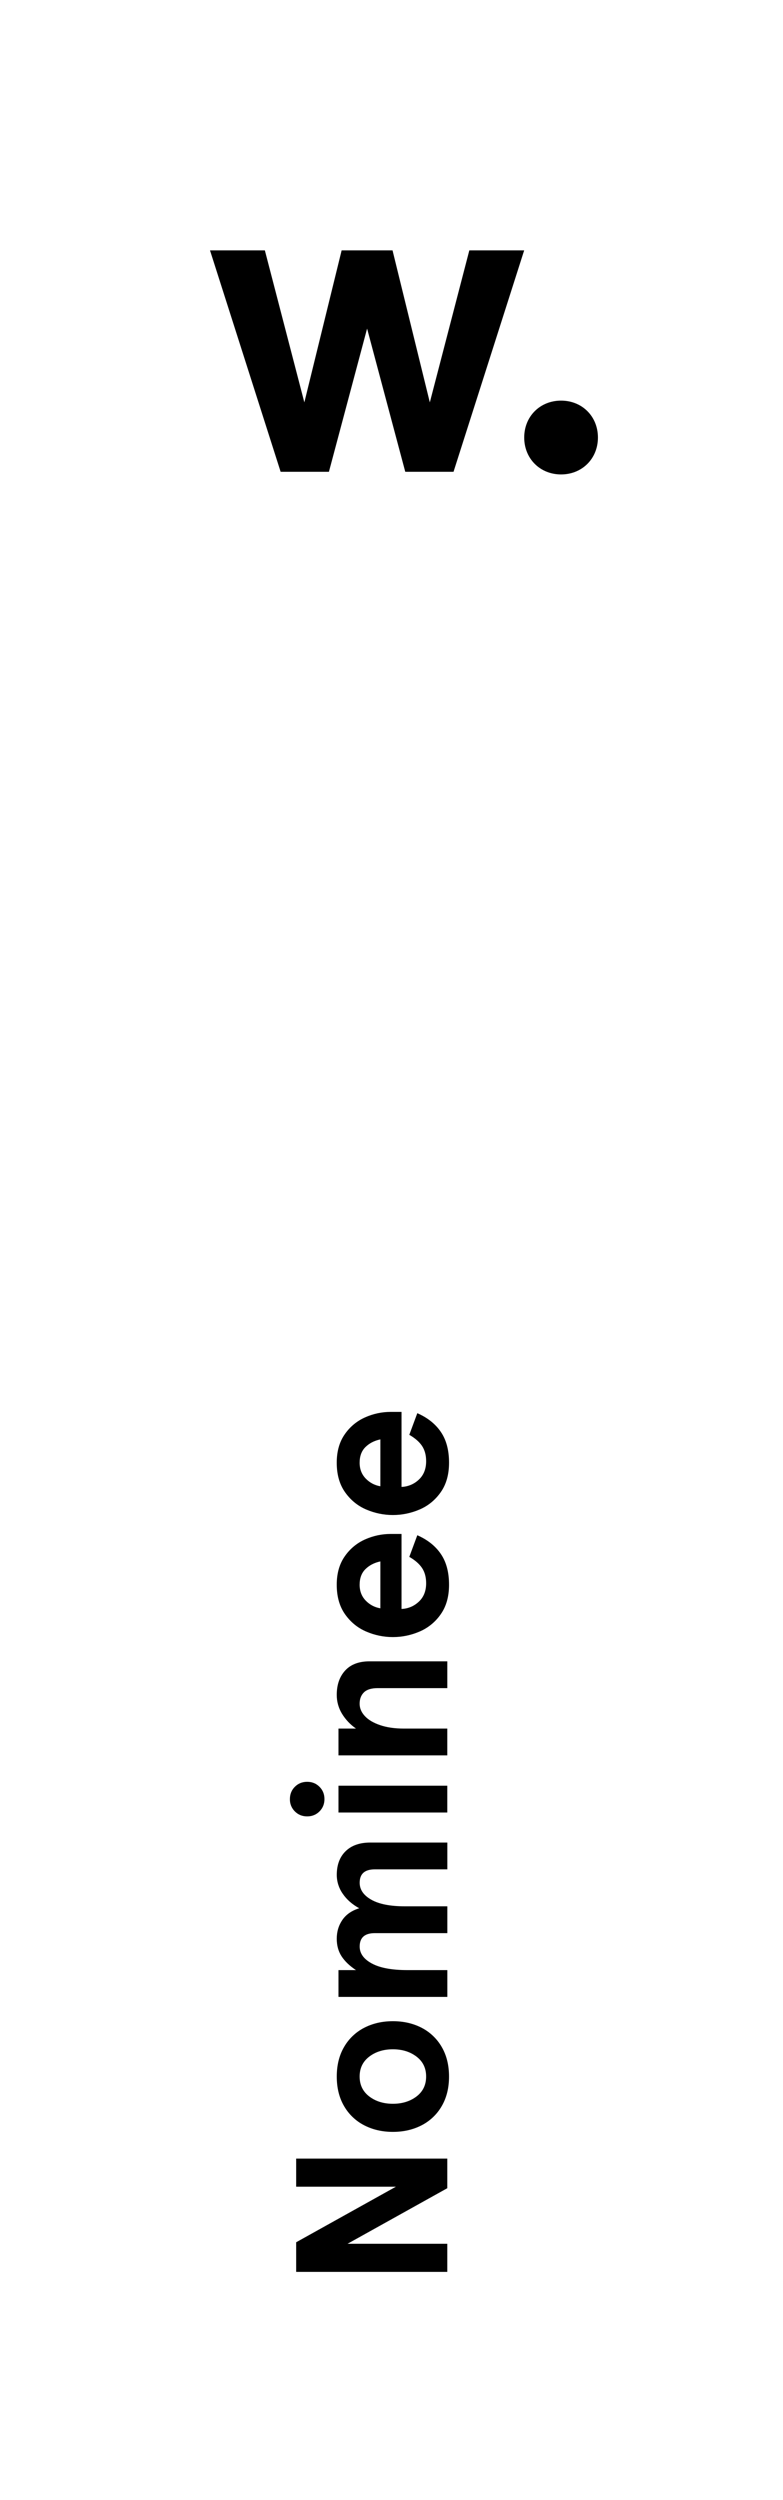 <svg width="53" height="169" viewBox="0 0 53 169" fill="none" xmlns="http://www.w3.org/2000/svg">
<path d="M20.047 153.585V151.583L26.799 147.826H20.047V145.926H30.277V147.928L23.525 151.685H30.277V153.585H20.047ZM29.898 142.382C29.579 142.935 29.107 143.384 28.539 143.675C27.964 143.972 27.316 144.121 26.595 144.121C25.874 144.121 25.226 143.972 24.651 143.675C24.083 143.384 23.611 142.935 23.292 142.382C22.961 141.818 22.795 141.15 22.795 140.379C22.795 139.61 22.961 138.942 23.292 138.377C23.611 137.824 24.083 137.375 24.651 137.083C25.226 136.786 25.875 136.638 26.595 136.638C27.317 136.638 27.964 136.786 28.539 137.083C29.107 137.375 29.578 137.824 29.898 138.377C30.228 138.942 30.394 139.61 30.394 140.379C30.395 141.149 30.228 141.817 29.898 142.382ZM28.195 139.034C27.76 138.703 27.228 138.537 26.594 138.537C25.96 138.537 25.427 138.703 24.993 139.034C24.559 139.366 24.343 139.814 24.343 140.379C24.343 140.944 24.56 141.393 24.993 141.725C25.427 142.055 25.96 142.221 26.594 142.221C27.228 142.221 27.76 142.055 28.195 141.725C28.629 141.393 28.844 140.945 28.844 140.379C28.845 139.814 28.629 139.366 28.195 139.034ZM22.911 134.996V133.184H24.096C23.666 132.901 23.344 132.591 23.123 132.255C22.904 131.919 22.794 131.523 22.794 131.065C22.794 130.586 22.921 130.163 23.174 129.793C23.428 129.423 23.809 129.16 24.315 129.003C23.837 128.741 23.464 128.412 23.197 128.018C22.937 127.647 22.797 127.206 22.795 126.753C22.795 126.071 22.995 125.535 23.394 125.146C23.794 124.755 24.351 124.561 25.062 124.561H30.28V126.373H25.369C24.687 126.373 24.346 126.676 24.346 127.28C24.346 127.747 24.61 128.13 25.135 128.426C25.662 128.725 26.421 128.872 27.415 128.872H30.28V130.685H25.369C24.687 130.685 24.346 130.988 24.346 131.591C24.346 132.059 24.621 132.442 25.172 132.738C25.723 133.036 26.524 133.184 27.576 133.184H30.28V134.996H22.911ZM21.625 122.457C21.4 122.681 21.123 122.793 20.792 122.793C20.461 122.793 20.184 122.681 19.959 122.457C19.849 122.348 19.762 122.218 19.704 122.075C19.647 121.932 19.619 121.778 19.623 121.624C19.623 121.293 19.734 121.015 19.959 120.791C20.184 120.566 20.461 120.455 20.792 120.455C21.123 120.455 21.4 120.566 21.625 120.791C21.85 121.015 21.962 121.293 21.962 121.624C21.962 121.956 21.85 122.232 21.625 122.457ZM22.911 120.718H30.277V122.531H22.911V120.718ZM22.911 118.668V116.856H24.096C23.712 116.589 23.388 116.246 23.145 115.847C22.913 115.463 22.791 115.023 22.794 114.575C22.794 113.894 22.984 113.346 23.364 112.931C23.744 112.517 24.295 112.31 25.015 112.31H30.278V114.122H25.556C25.138 114.122 24.829 114.218 24.636 114.407C24.441 114.597 24.343 114.854 24.343 115.176C24.343 115.478 24.459 115.756 24.694 116.009C24.927 116.263 25.271 116.467 25.724 116.622C26.177 116.778 26.716 116.856 27.339 116.856H30.277V118.668H22.911ZM29.832 109.129C29.474 109.646 28.978 110.051 28.4 110.298C27.83 110.544 27.216 110.671 26.595 110.671C25.973 110.672 25.358 110.545 24.788 110.298C24.209 110.05 23.731 109.66 23.356 109.129C22.981 108.598 22.793 107.933 22.793 107.134C22.793 106.363 22.976 105.721 23.342 105.204C23.688 104.703 24.166 104.307 24.724 104.063C25.262 103.824 25.844 103.7 26.433 103.699H27.179V108.77C27.626 108.75 28.017 108.587 28.347 108.28C28.679 107.973 28.845 107.556 28.845 107.032C28.845 106.622 28.752 106.278 28.568 106.001C28.382 105.723 28.095 105.472 27.705 105.248L28.247 103.786C28.937 104.089 29.471 104.51 29.839 105.051C30.21 105.592 30.395 106.286 30.395 107.134C30.395 107.933 30.207 108.598 29.832 109.129ZM25.747 105.555C25.337 105.643 25.001 105.816 24.738 106.075C24.476 106.333 24.343 106.685 24.343 107.135C24.343 107.563 24.48 107.919 24.752 108.202C25.024 108.484 25.356 108.66 25.746 108.727L25.747 105.555ZM29.832 100.878C29.457 101.409 28.98 101.799 28.4 102.047C27.83 102.293 27.215 102.42 26.594 102.42C25.973 102.42 25.358 102.293 24.788 102.047C24.209 101.799 23.731 101.409 23.356 100.878C22.981 100.347 22.793 99.682 22.793 98.883C22.793 98.113 22.976 97.471 23.342 96.953C23.688 96.452 24.166 96.057 24.724 95.813C25.262 95.573 25.844 95.449 26.433 95.448H27.179V100.52C27.615 100.504 28.03 100.33 28.347 100.03C28.679 99.723 28.845 99.306 28.845 98.781C28.845 98.371 28.752 98.028 28.568 97.75C28.382 97.473 28.095 97.222 27.705 96.997L28.247 95.535C28.937 95.837 29.471 96.259 29.839 96.8C30.21 97.341 30.395 98.034 30.395 98.883C30.395 99.682 30.207 100.347 29.832 100.878ZM25.747 97.305C25.337 97.393 25.001 97.566 24.738 97.824C24.476 98.082 24.343 98.435 24.343 98.884C24.343 99.313 24.48 99.668 24.752 99.951C25.024 100.233 25.356 100.409 25.746 100.477L25.747 97.305ZM35.48 16.926L30.698 31.895H27.432L24.848 22.213L22.264 31.895H18.996L14.215 16.926H17.928L20.601 27.202L23.125 16.926H26.57L29.094 27.202L31.768 16.926H35.48ZM37.978 27.083C39.404 27.083 40.473 28.151 40.473 29.578C40.473 31.003 39.404 32.073 37.978 32.073C36.553 32.073 35.483 31.003 35.483 29.578C35.482 28.151 36.553 27.083 37.978 27.083Z" fill="black"/>
</svg>
